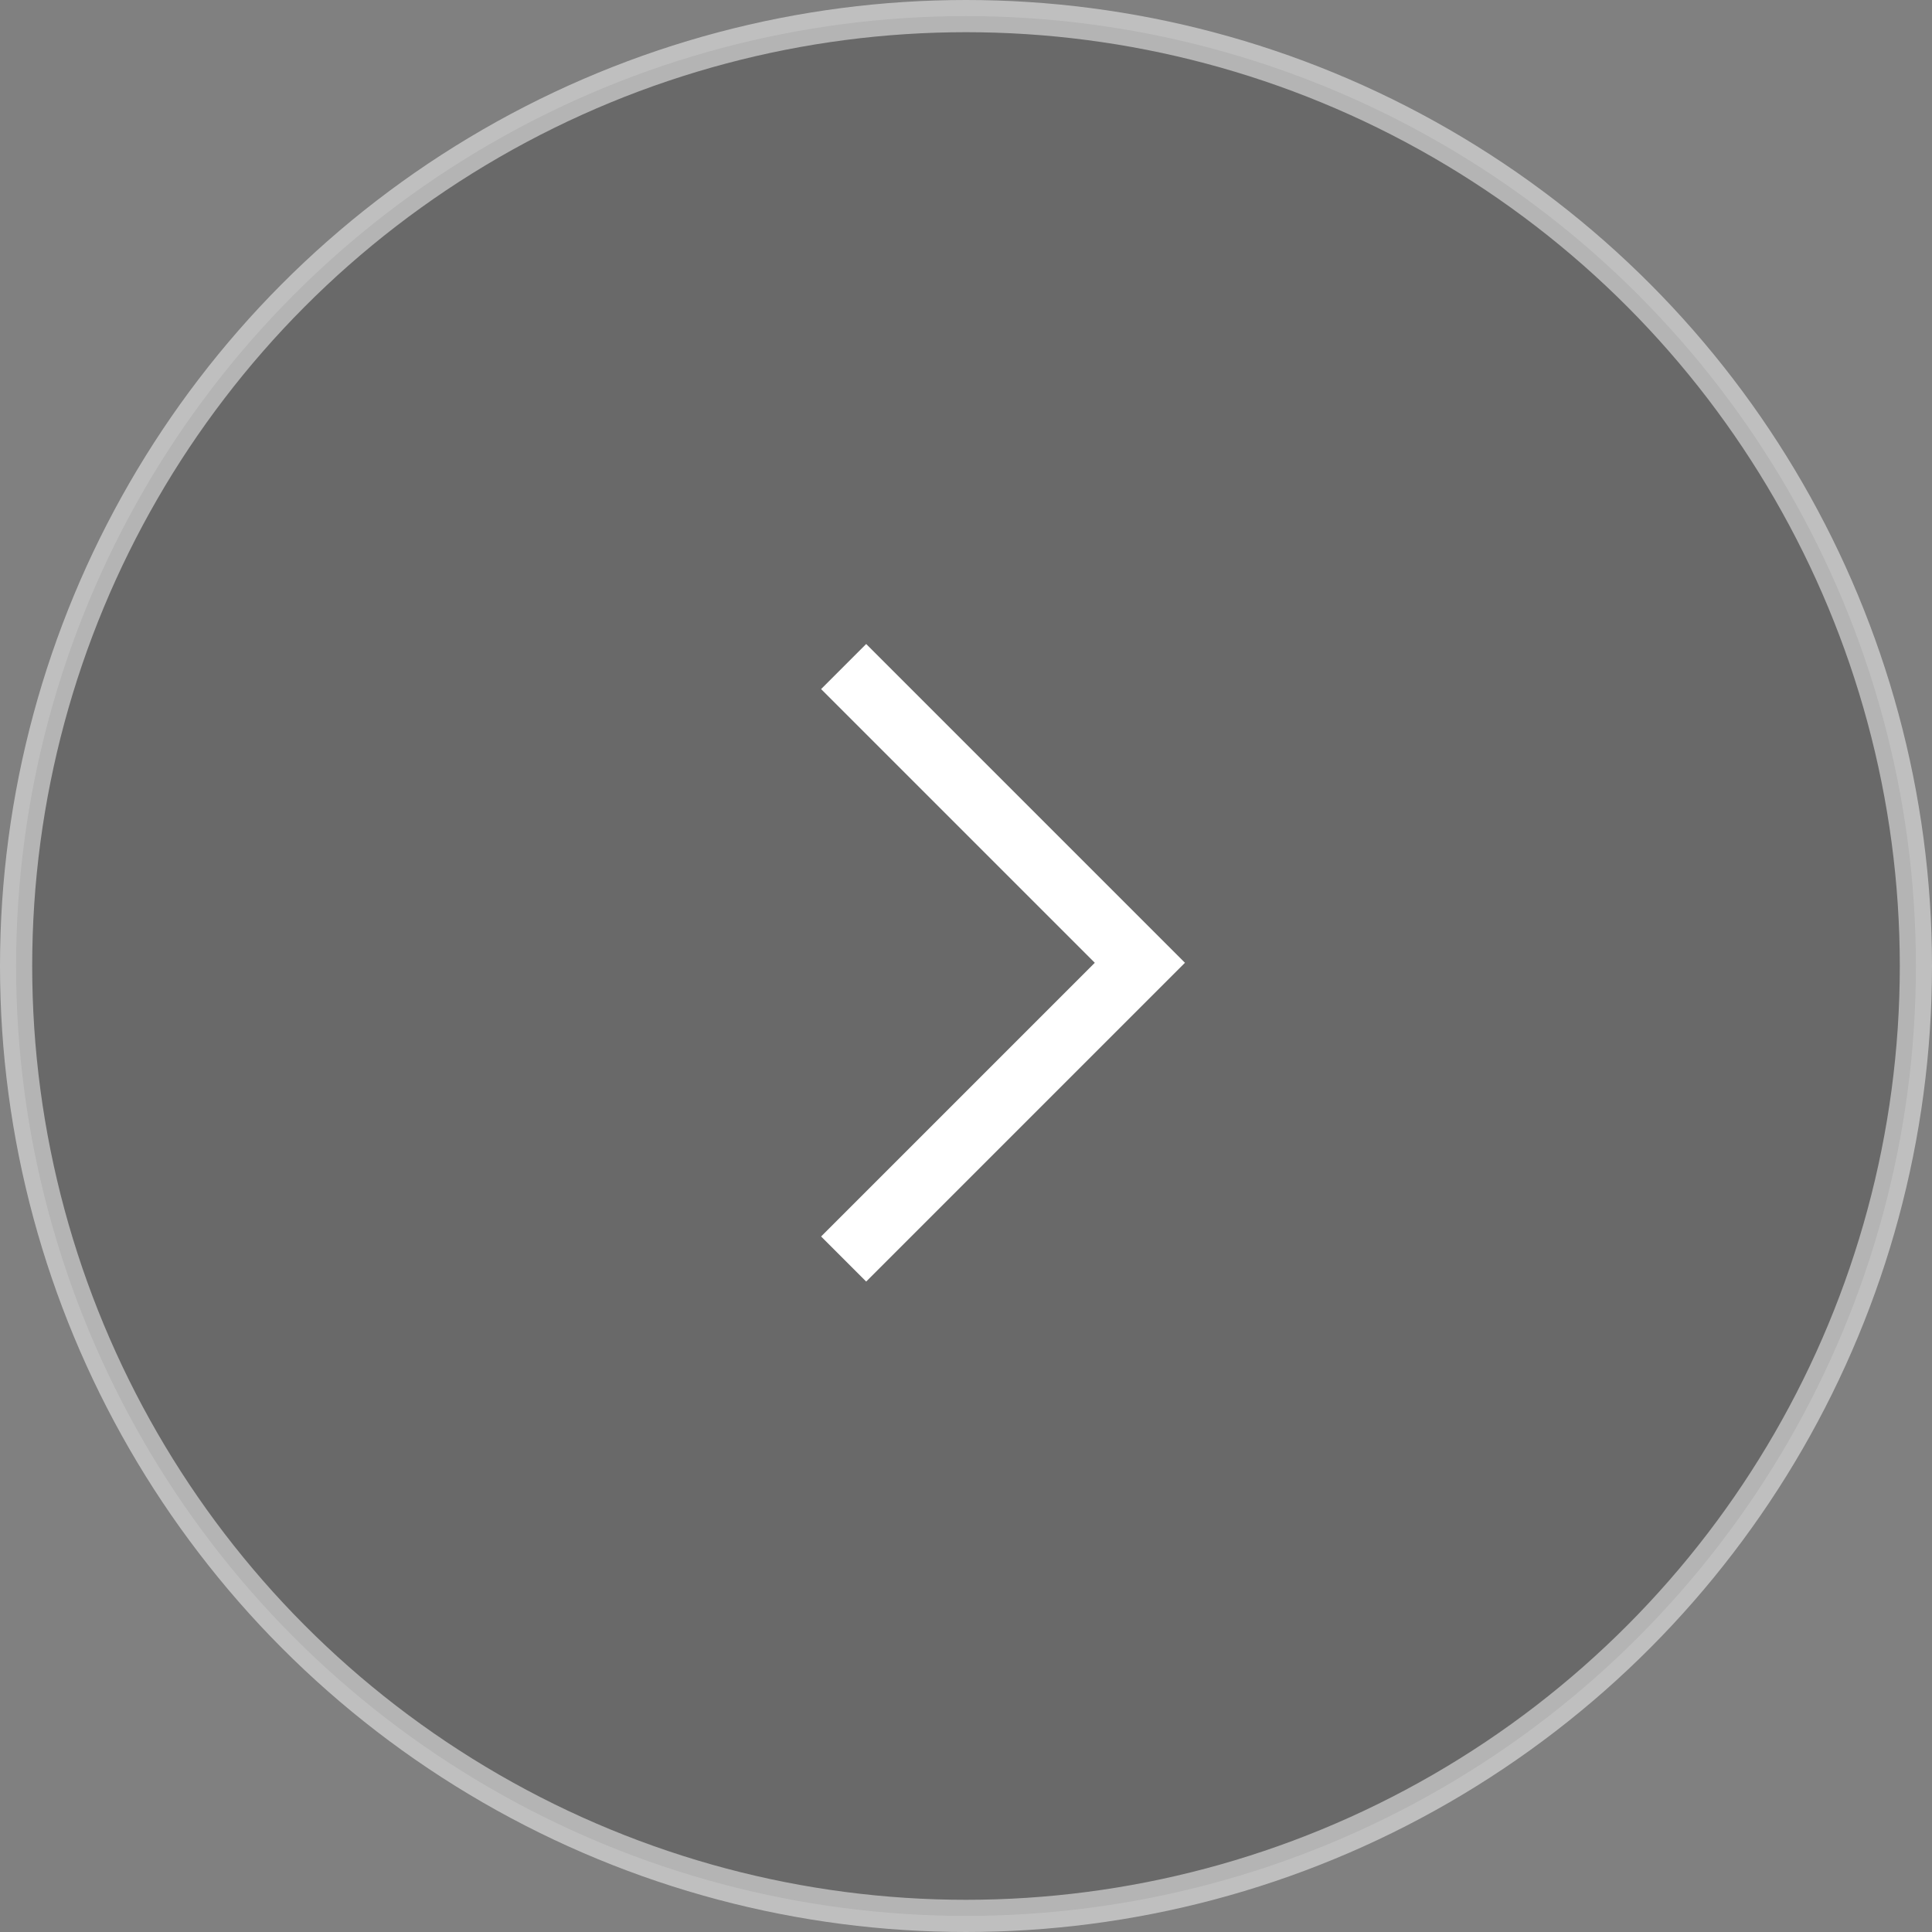 <?xml version="1.0" encoding="utf-8"?>
<!-- Generator: Adobe Illustrator 23.0.4, SVG Export Plug-In . SVG Version: 6.00 Build 0)  -->
<svg version="1.1" id="图层_1" xmlns="http://www.w3.org/2000/svg" xmlns:xlink="http://www.w3.org/1999/xlink" x="0px" y="0px"
	 viewBox="0 0 60 60" style="enable-background:new 0 0 60 60;" xml:space="preserve">
<rect x="0" y="0" width="60" height="60" fill="#808080" stroke="none"/>
<style type="text/css">
	.st0{fill-opacity:0.18;stroke:#FFFFFF;stroke-opacity:0.498;}
	.st1{fill:#FFFFFF;}
</style>
<title>右</title>
<desc>Created with Sketch.</desc>
<circle id="Oval" class="st0" cx="30" cy="30" r="29.5"/>
<polygon id="Path" class="st1" points="36.8,29.9 26.9,39.8 25.5,38.4 34,29.9 25.5,21.4 26.9,20 "/>
</svg>
